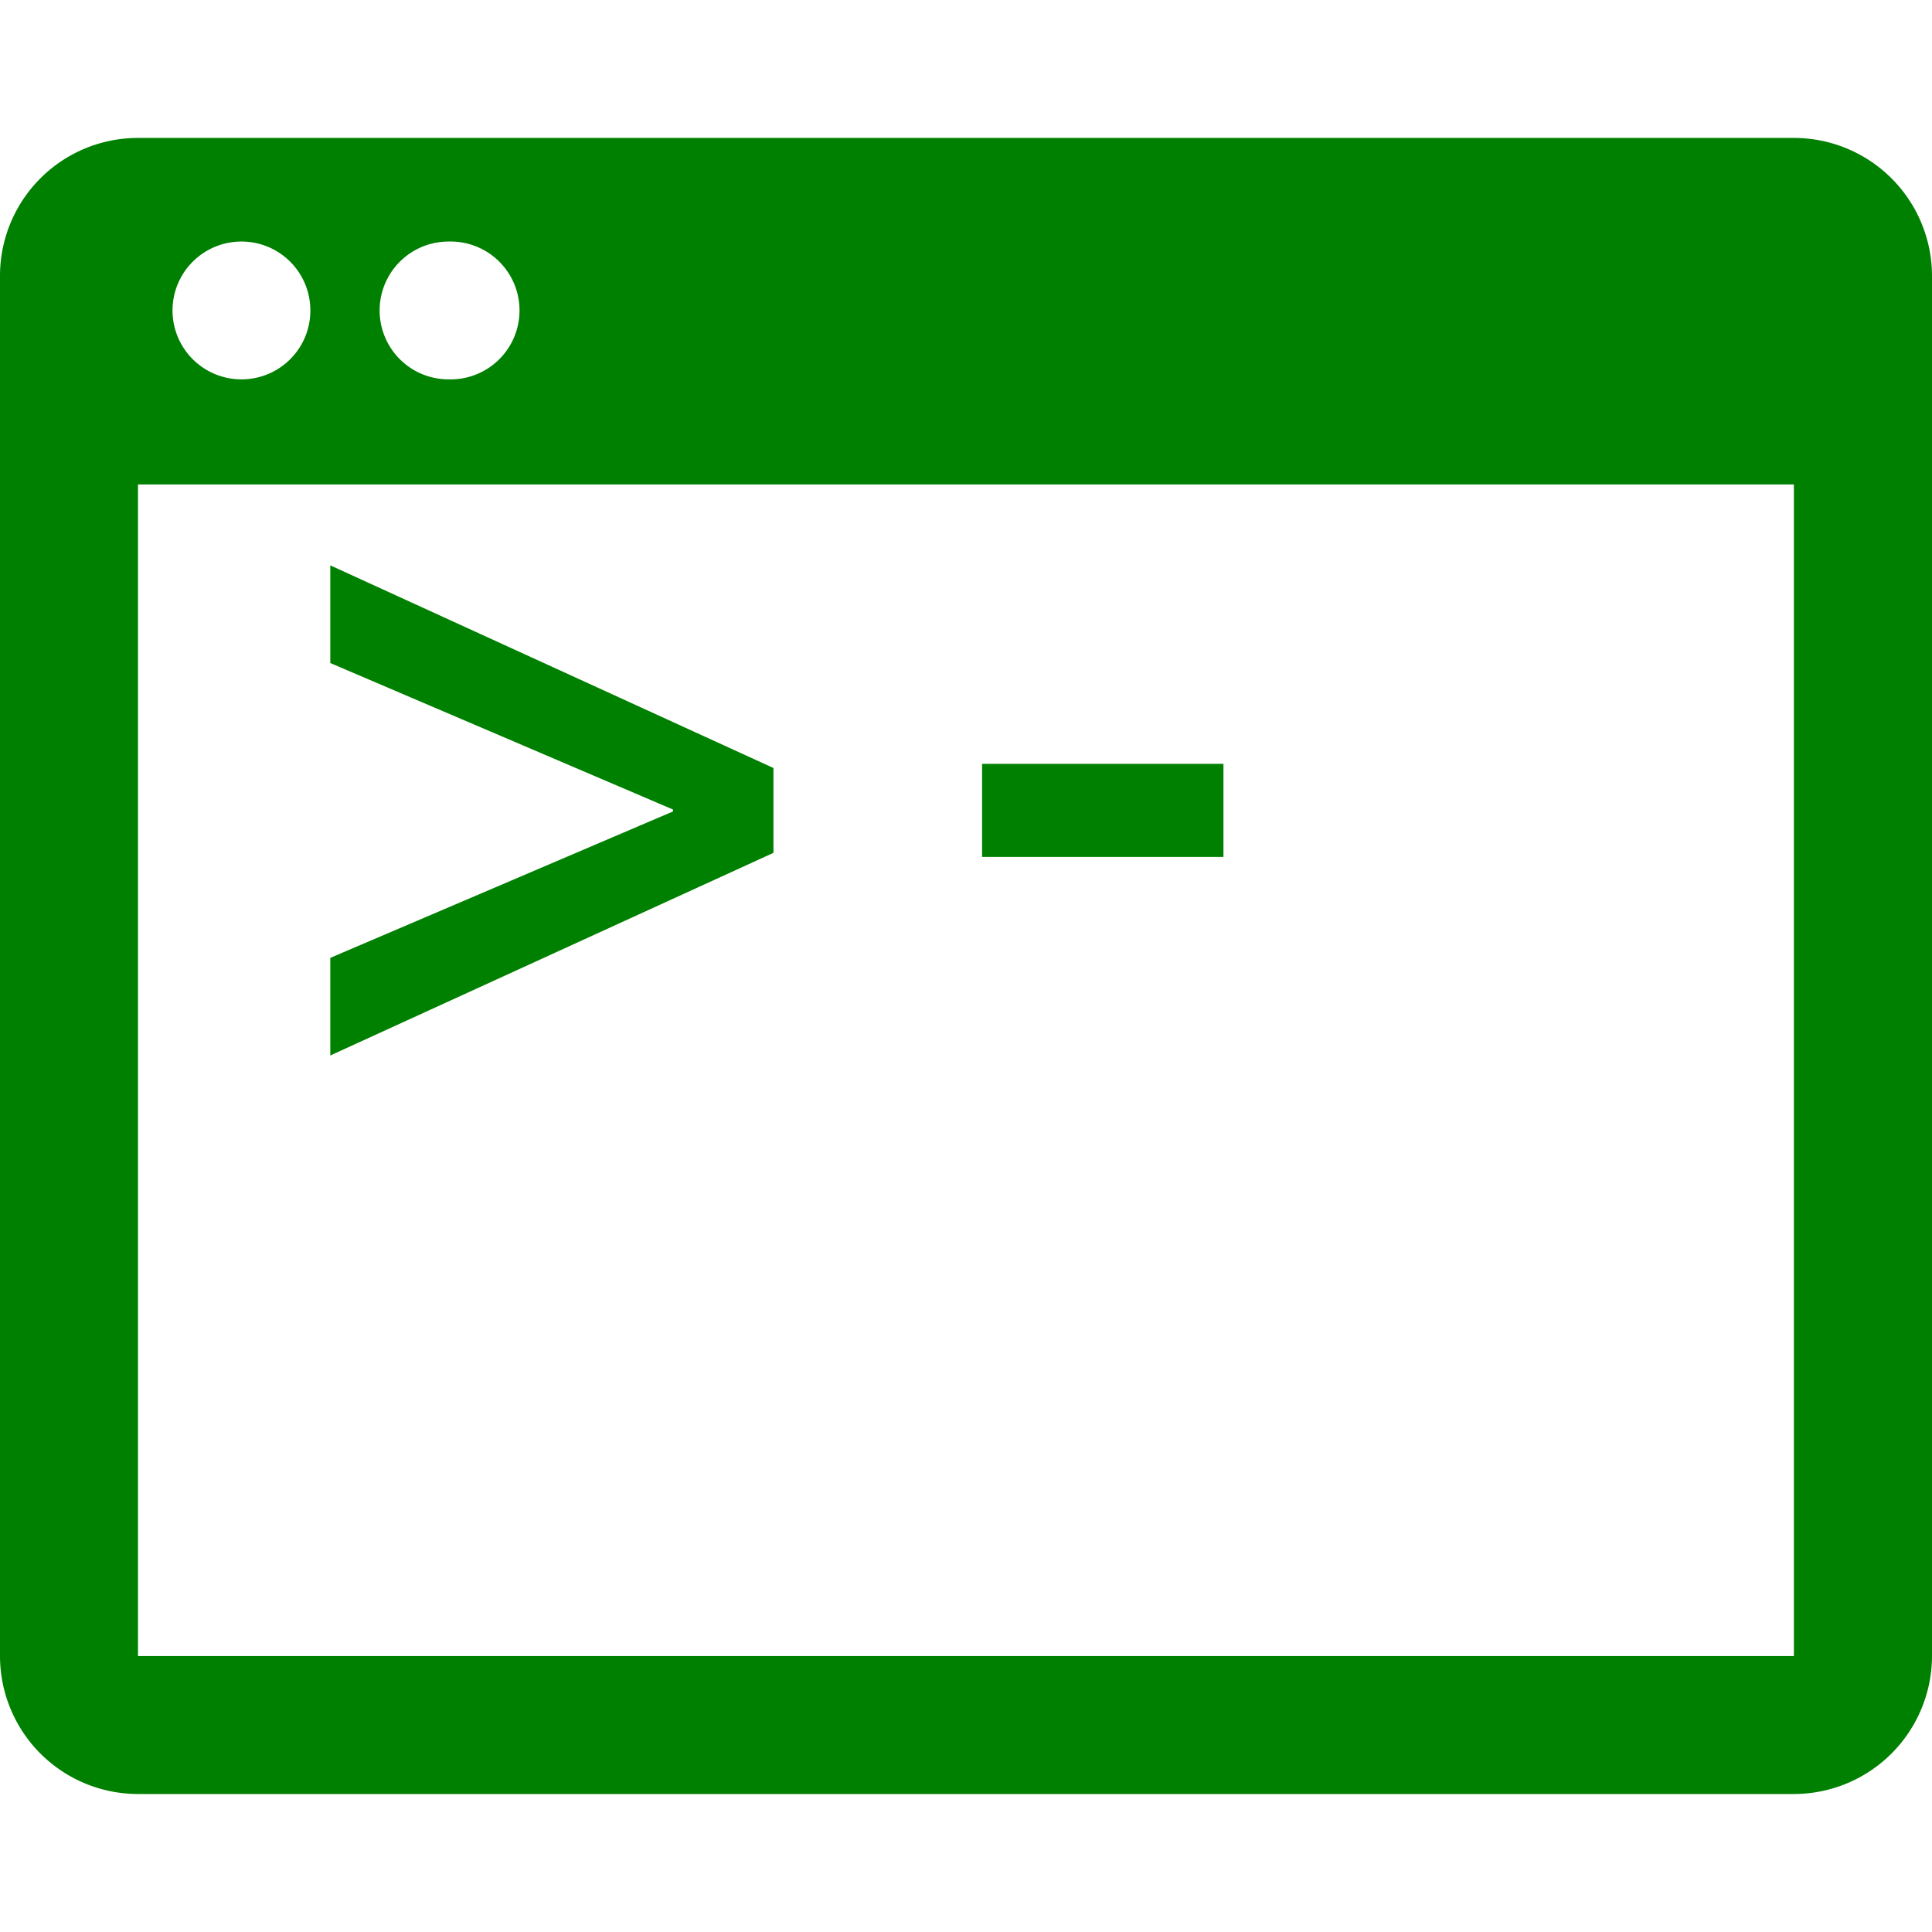 <svg xmlns="http://www.w3.org/2000/svg" viewBox="0 0 31.586 31.586"><path fill="green" d="M29.328 2.255H2.256A2.255 2.255 0 000 4.51v22.564a2.257 2.257 0 002.256 2.256h27.072a2.26 2.26 0 002.258-2.256V4.51a2.258 2.258 0 00-2.258-2.255zM7.333 3.949a1.127 1.127 0 110 2.253 1.126 1.126 0 110-2.253zm-3.386 0c.623 0 1.127.502 1.127 1.128 0 .623-.504 1.125-1.127 1.125a1.126 1.126 0 110-2.253zm25.381 23.126H2.256V7.92h27.072v19.155z"/><path fill="green" d="M12.645 12.556L5.4 9.243v1.597l5.603 2.395v.031L5.4 15.66v1.596l7.245-3.313zM16.056 12.488h3.946v1.522h-3.946z"/></svg>